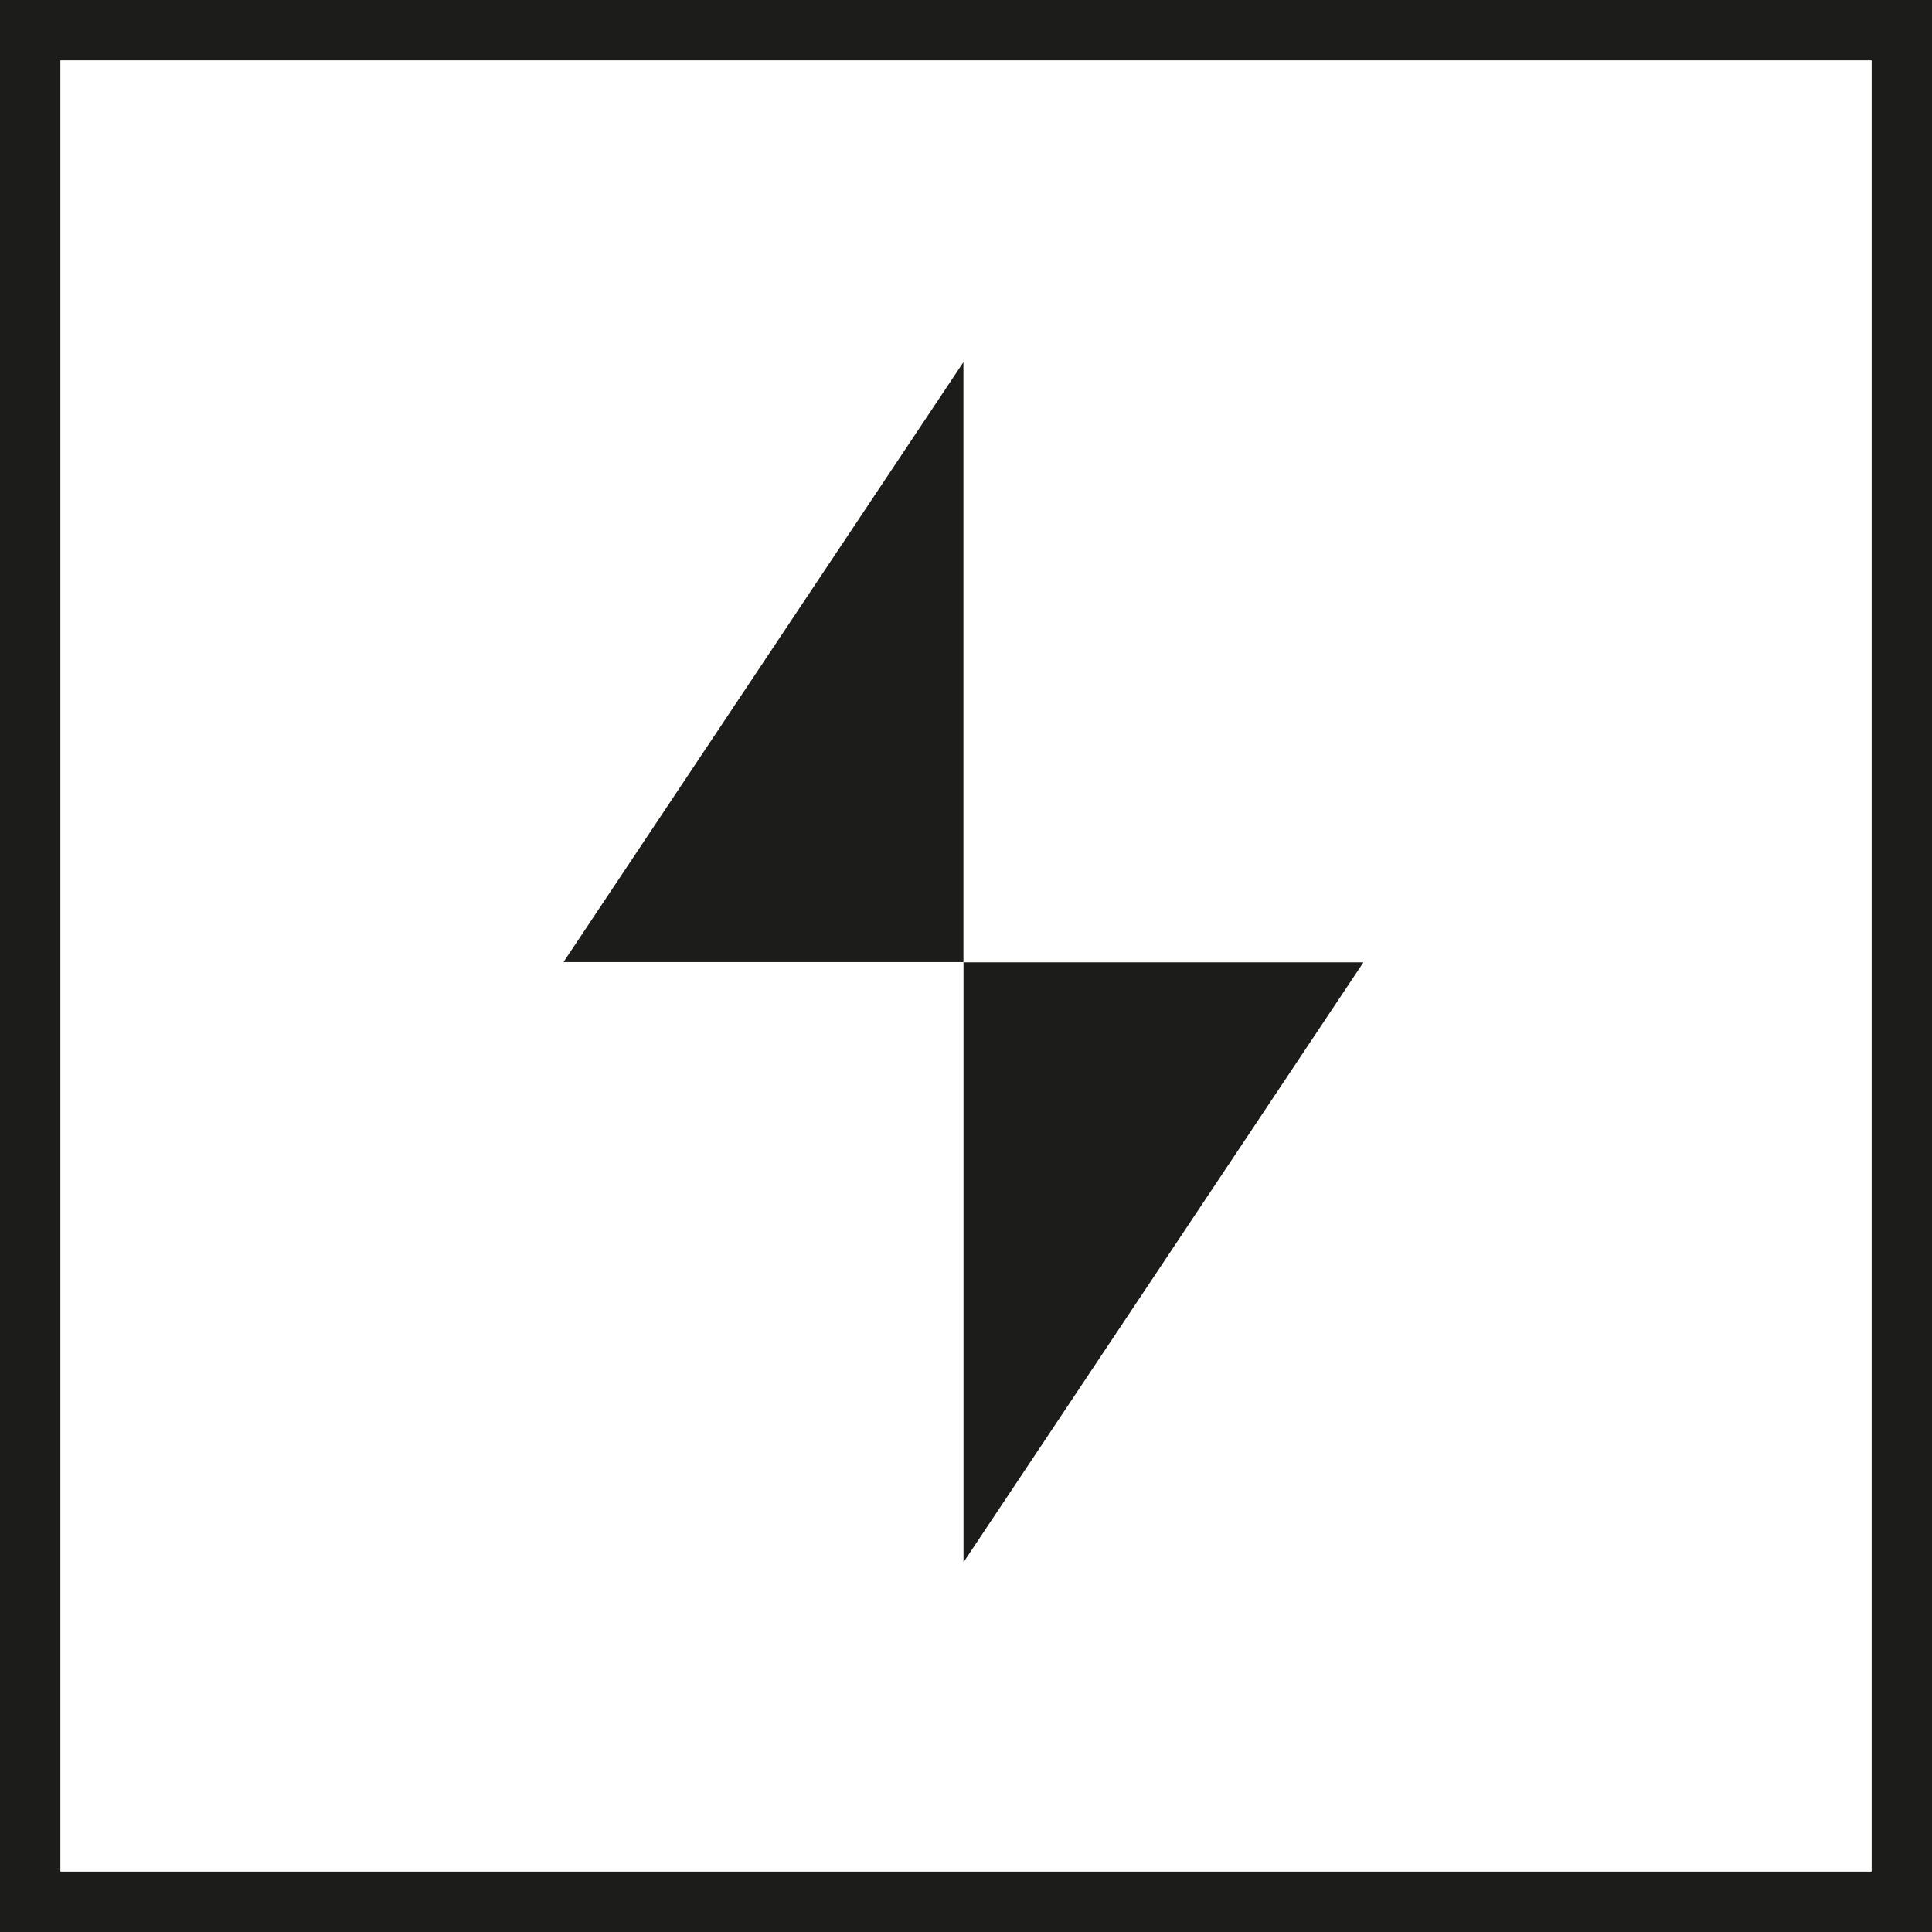 <svg xmlns="http://www.w3.org/2000/svg" fill="none" viewBox="0 0 48 48" height="48" width="48">
<path stroke-width="1.5" stroke="#1C1C1A" d="M47.25 0.75V47.25H0.75V0.75H47.25Z"></path>
<path fill="#1C1C1A" d="M23.936 8.998V23.903H14L23.936 8.998Z"></path>
<path fill="#1C1C1A" d="M23.938 38.814V23.909H33.874L23.938 38.814Z"></path>
</svg>
